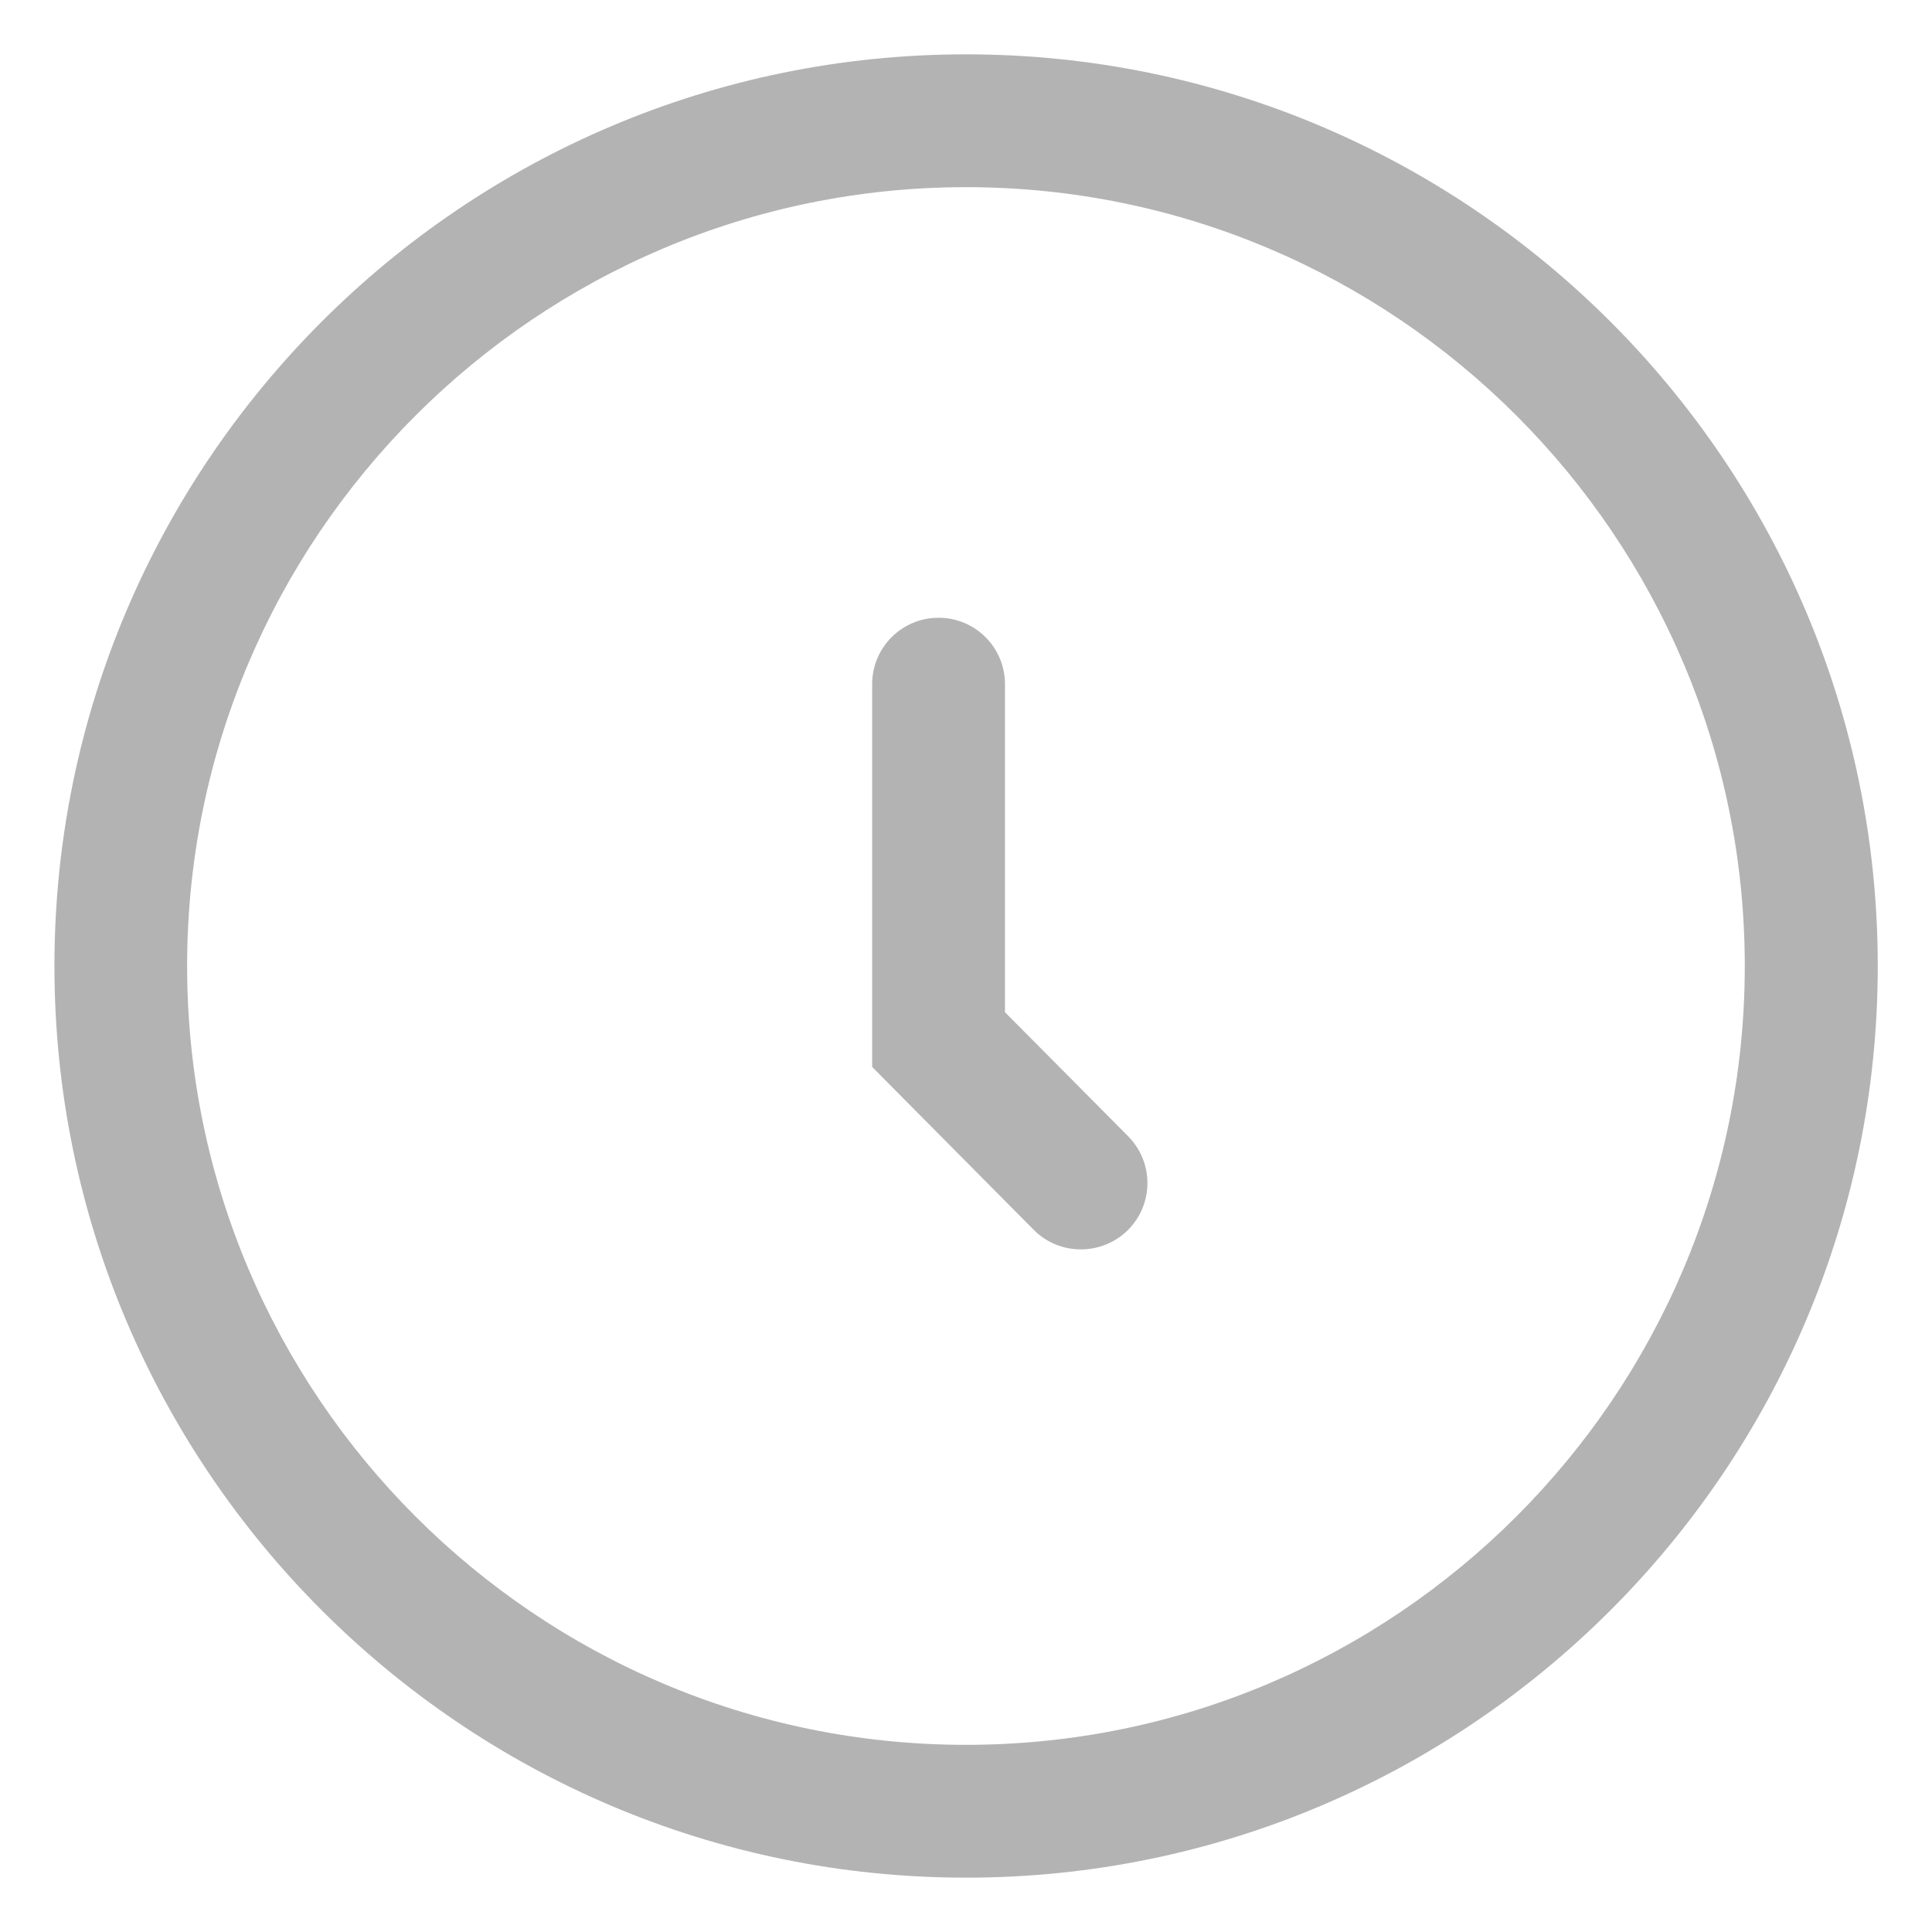 <svg width="40" height="40" viewBox="0 0 40 40" fill="none" xmlns="http://www.w3.org/2000/svg">
<g clip-path="url(#clip0_843_8815)">
<mask id="mask0_843_8815" style="mask-type:luminance" maskUnits="userSpaceOnUse" x="0" y="0" width="40" height="40">
<path d="M40 0H0V40H40V0Z" fill="white"/>
</mask>
<g mask="url(#mask0_843_8815)">
<path d="M20 1.125C9.592 1.125 1.127 9.592 1.127 20C1.127 30.407 9.594 38.875 20.002 38.875C30.41 38.875 38.877 30.407 38.877 20C38.877 9.592 30.41 1.125 20 1.125ZM20 36.125C11.107 36.125 3.874 28.89 3.874 20C3.874 11.11 11.11 3.875 20 3.875C28.89 3.875 36.124 11.11 36.124 20C36.124 28.89 28.89 36.125 20 36.125Z" fill="black" fill-opacity="0.3"/>
<path d="M20.807 20.957V14.165C20.807 13.405 20.192 12.79 19.432 12.79C18.672 12.79 18.057 13.405 18.057 14.165V22.09L21.402 25.462C21.669 25.733 22.024 25.867 22.379 25.867C22.729 25.867 23.079 25.735 23.349 25.47C23.889 24.935 23.892 24.065 23.357 23.525L20.807 20.957Z" fill="black" fill-opacity="0.3"/>
</g>
</g>
<defs>
<clipPath id="clip0_843_8815">
<rect width="40" height="40" fill="white"/>
</clipPath>
</defs>
</svg>
